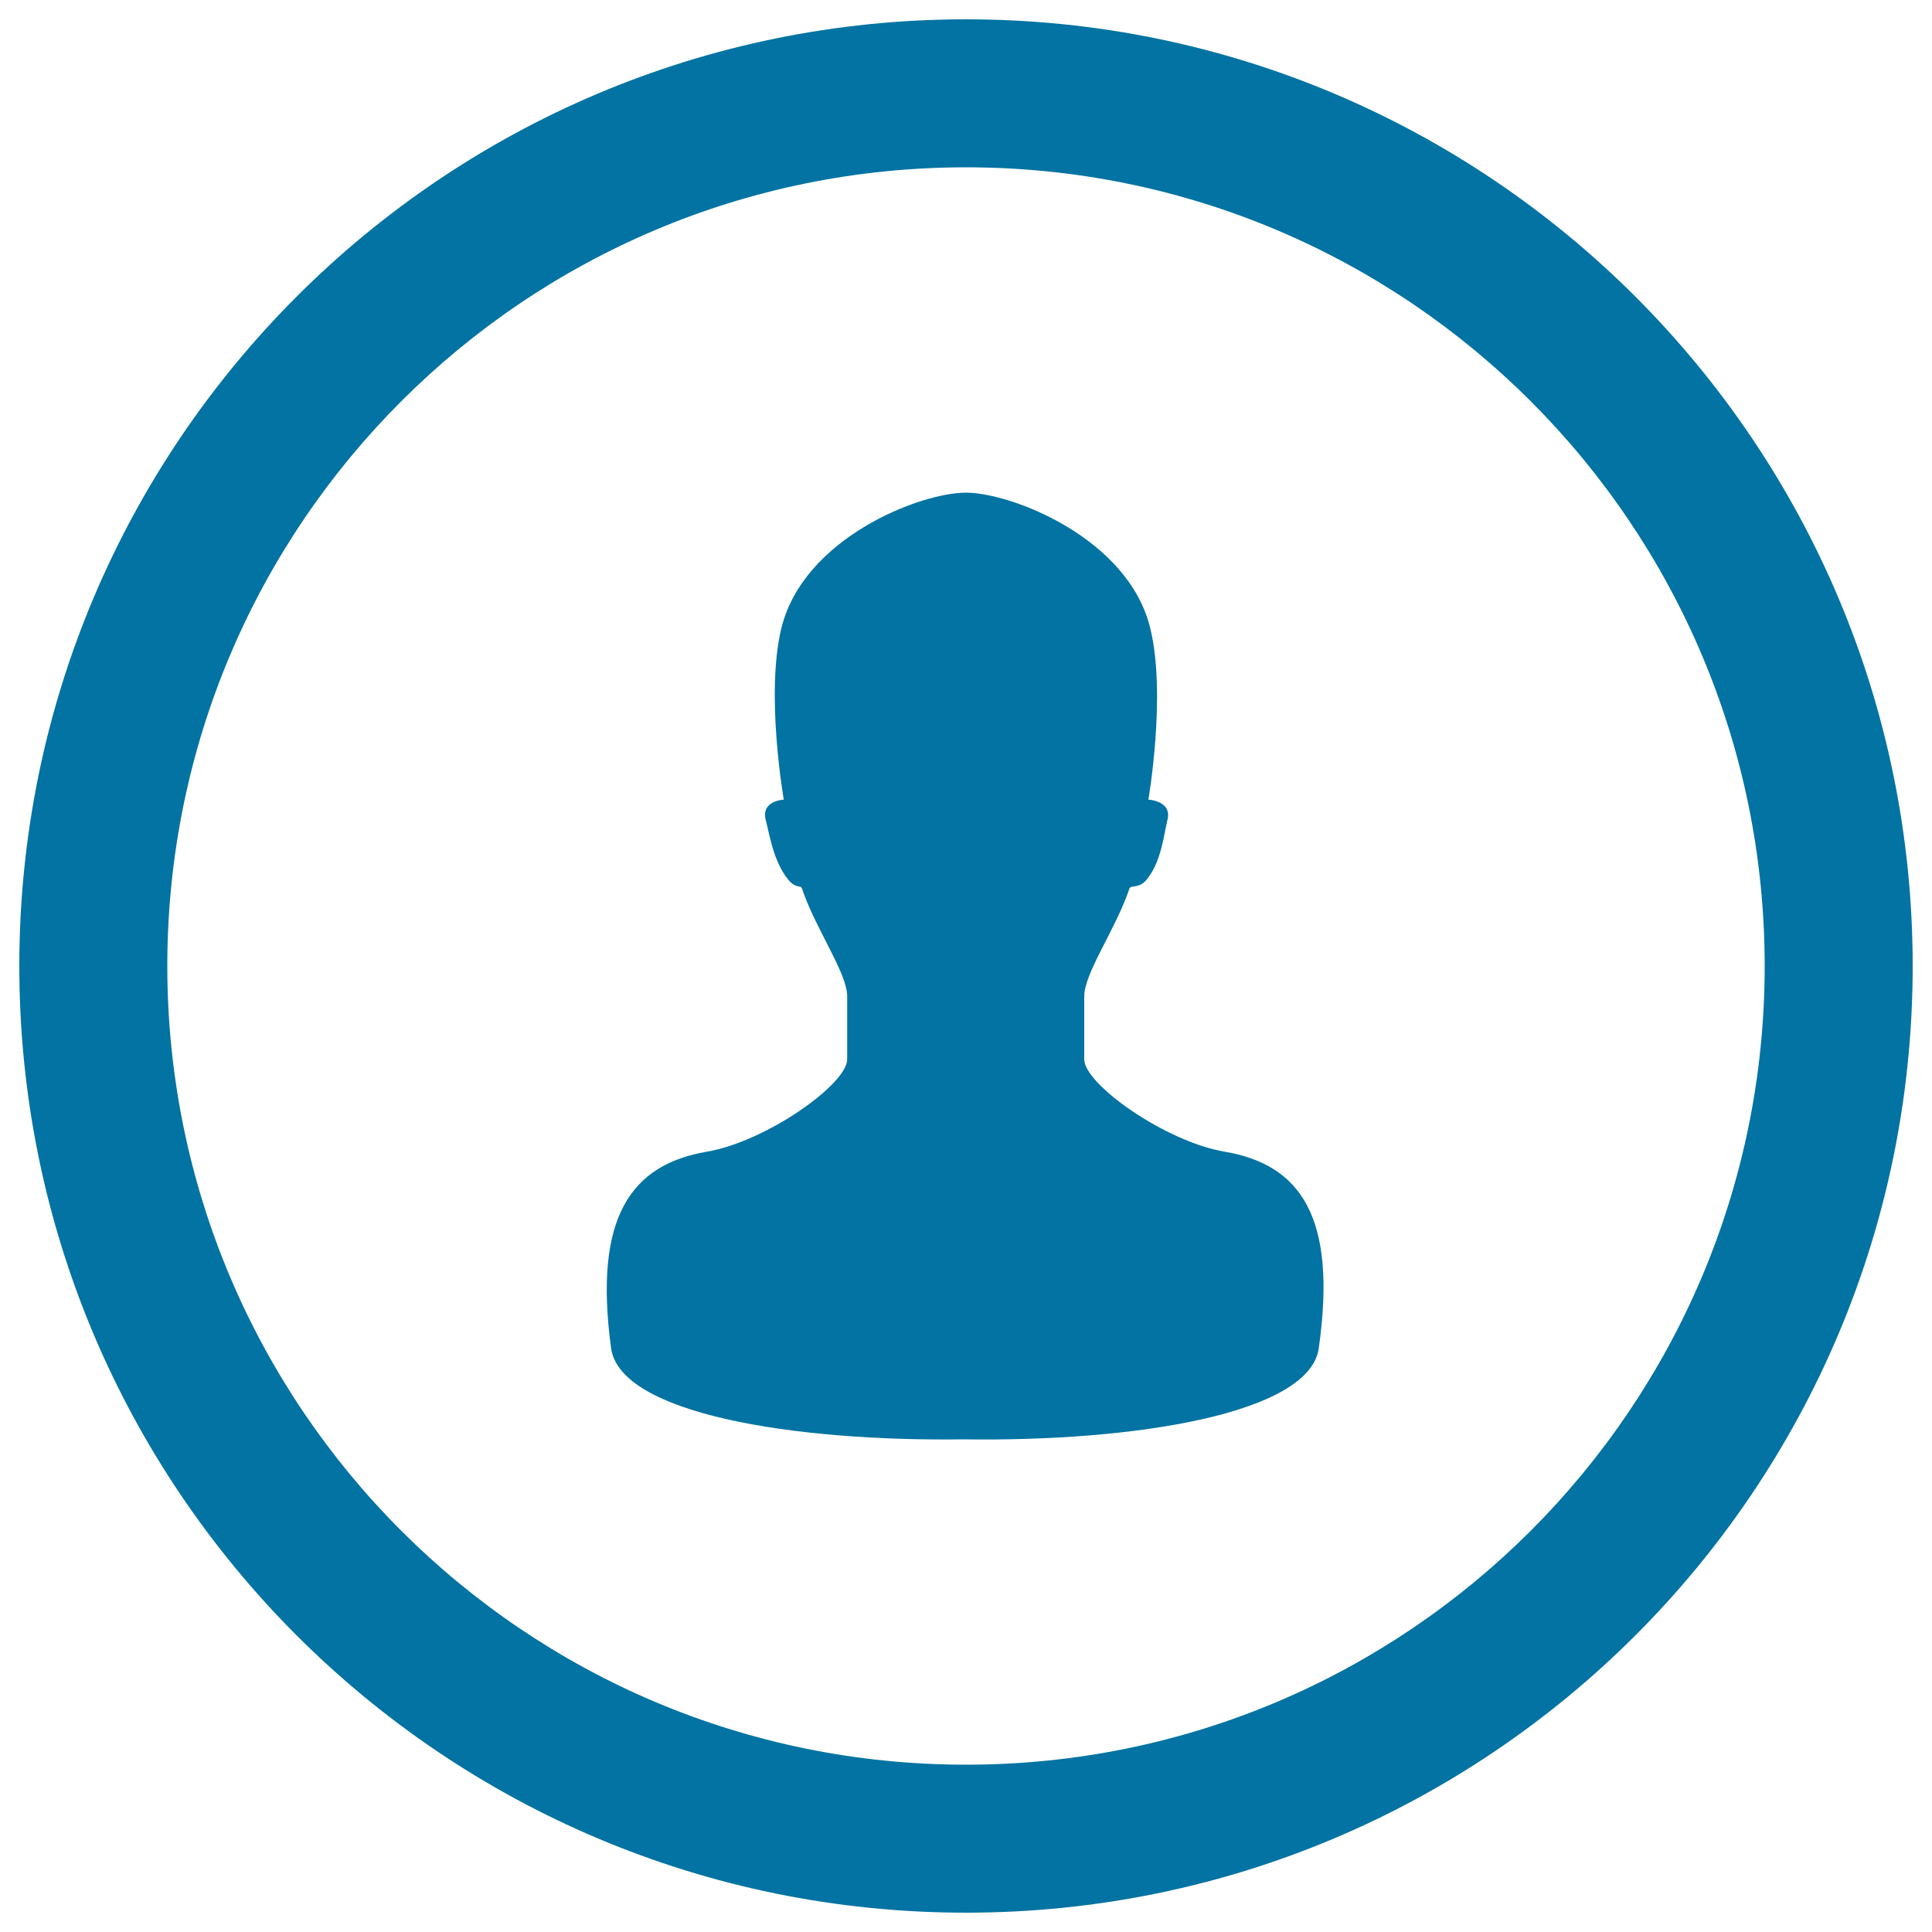 <svg xmlns="http://www.w3.org/2000/svg" viewBox="0 0 1000 1000" style="fill:#0273a2">
<title>Male User In Circular Button SVG icon</title>
<g><g><path d="M500,10C229.4,10,10,229.4,10,500c0,270.6,219.4,490,490,490c270.6,0,490-219.4,490-490C990,229.4,770.6,10,500,10z M500,913.4C271.7,913.4,86.6,728.3,86.6,500S271.7,86.6,500,86.6S913.4,271.7,913.4,500S728.3,913.4,500,913.4z"/><path d="M633.8,596.1c-30.6-5.2-72.6-34.9-72.6-47.8v-32.6c0-12.1,16.4-34.9,23.4-55.8c0.7-2,4.9,0.3,9-4.7c7.7-9.5,8.9-24,10.6-30.5c2.8-10.3-9.8-10.8-9.8-10.8s9.4-54.3,1-88.6c-11.2-46.7-71.8-70.3-95.5-70.3c-23.7,0-84.2,23.5-95.5,70.3c-8.3,34.3,1.3,88.6,1.3,88.6s-12.1,0.4-9.3,10.8c1.8,6.6,3.8,21,11.5,30.5c4.1,5,6.5,2.7,7.2,4.7c7,20.9,23.4,43.7,23.4,55.8v32.6c0,12.9-42,42.6-72.6,47.8c-39.3,6.7-58.8,33.9-49.6,101.7c4.6,33.9,94,48.4,182.5,47.2c88.5,1.3,179.2-13.3,183.8-47.2C692.2,629.9,673.2,602.8,633.8,596.1z"/></g></g>
</svg>